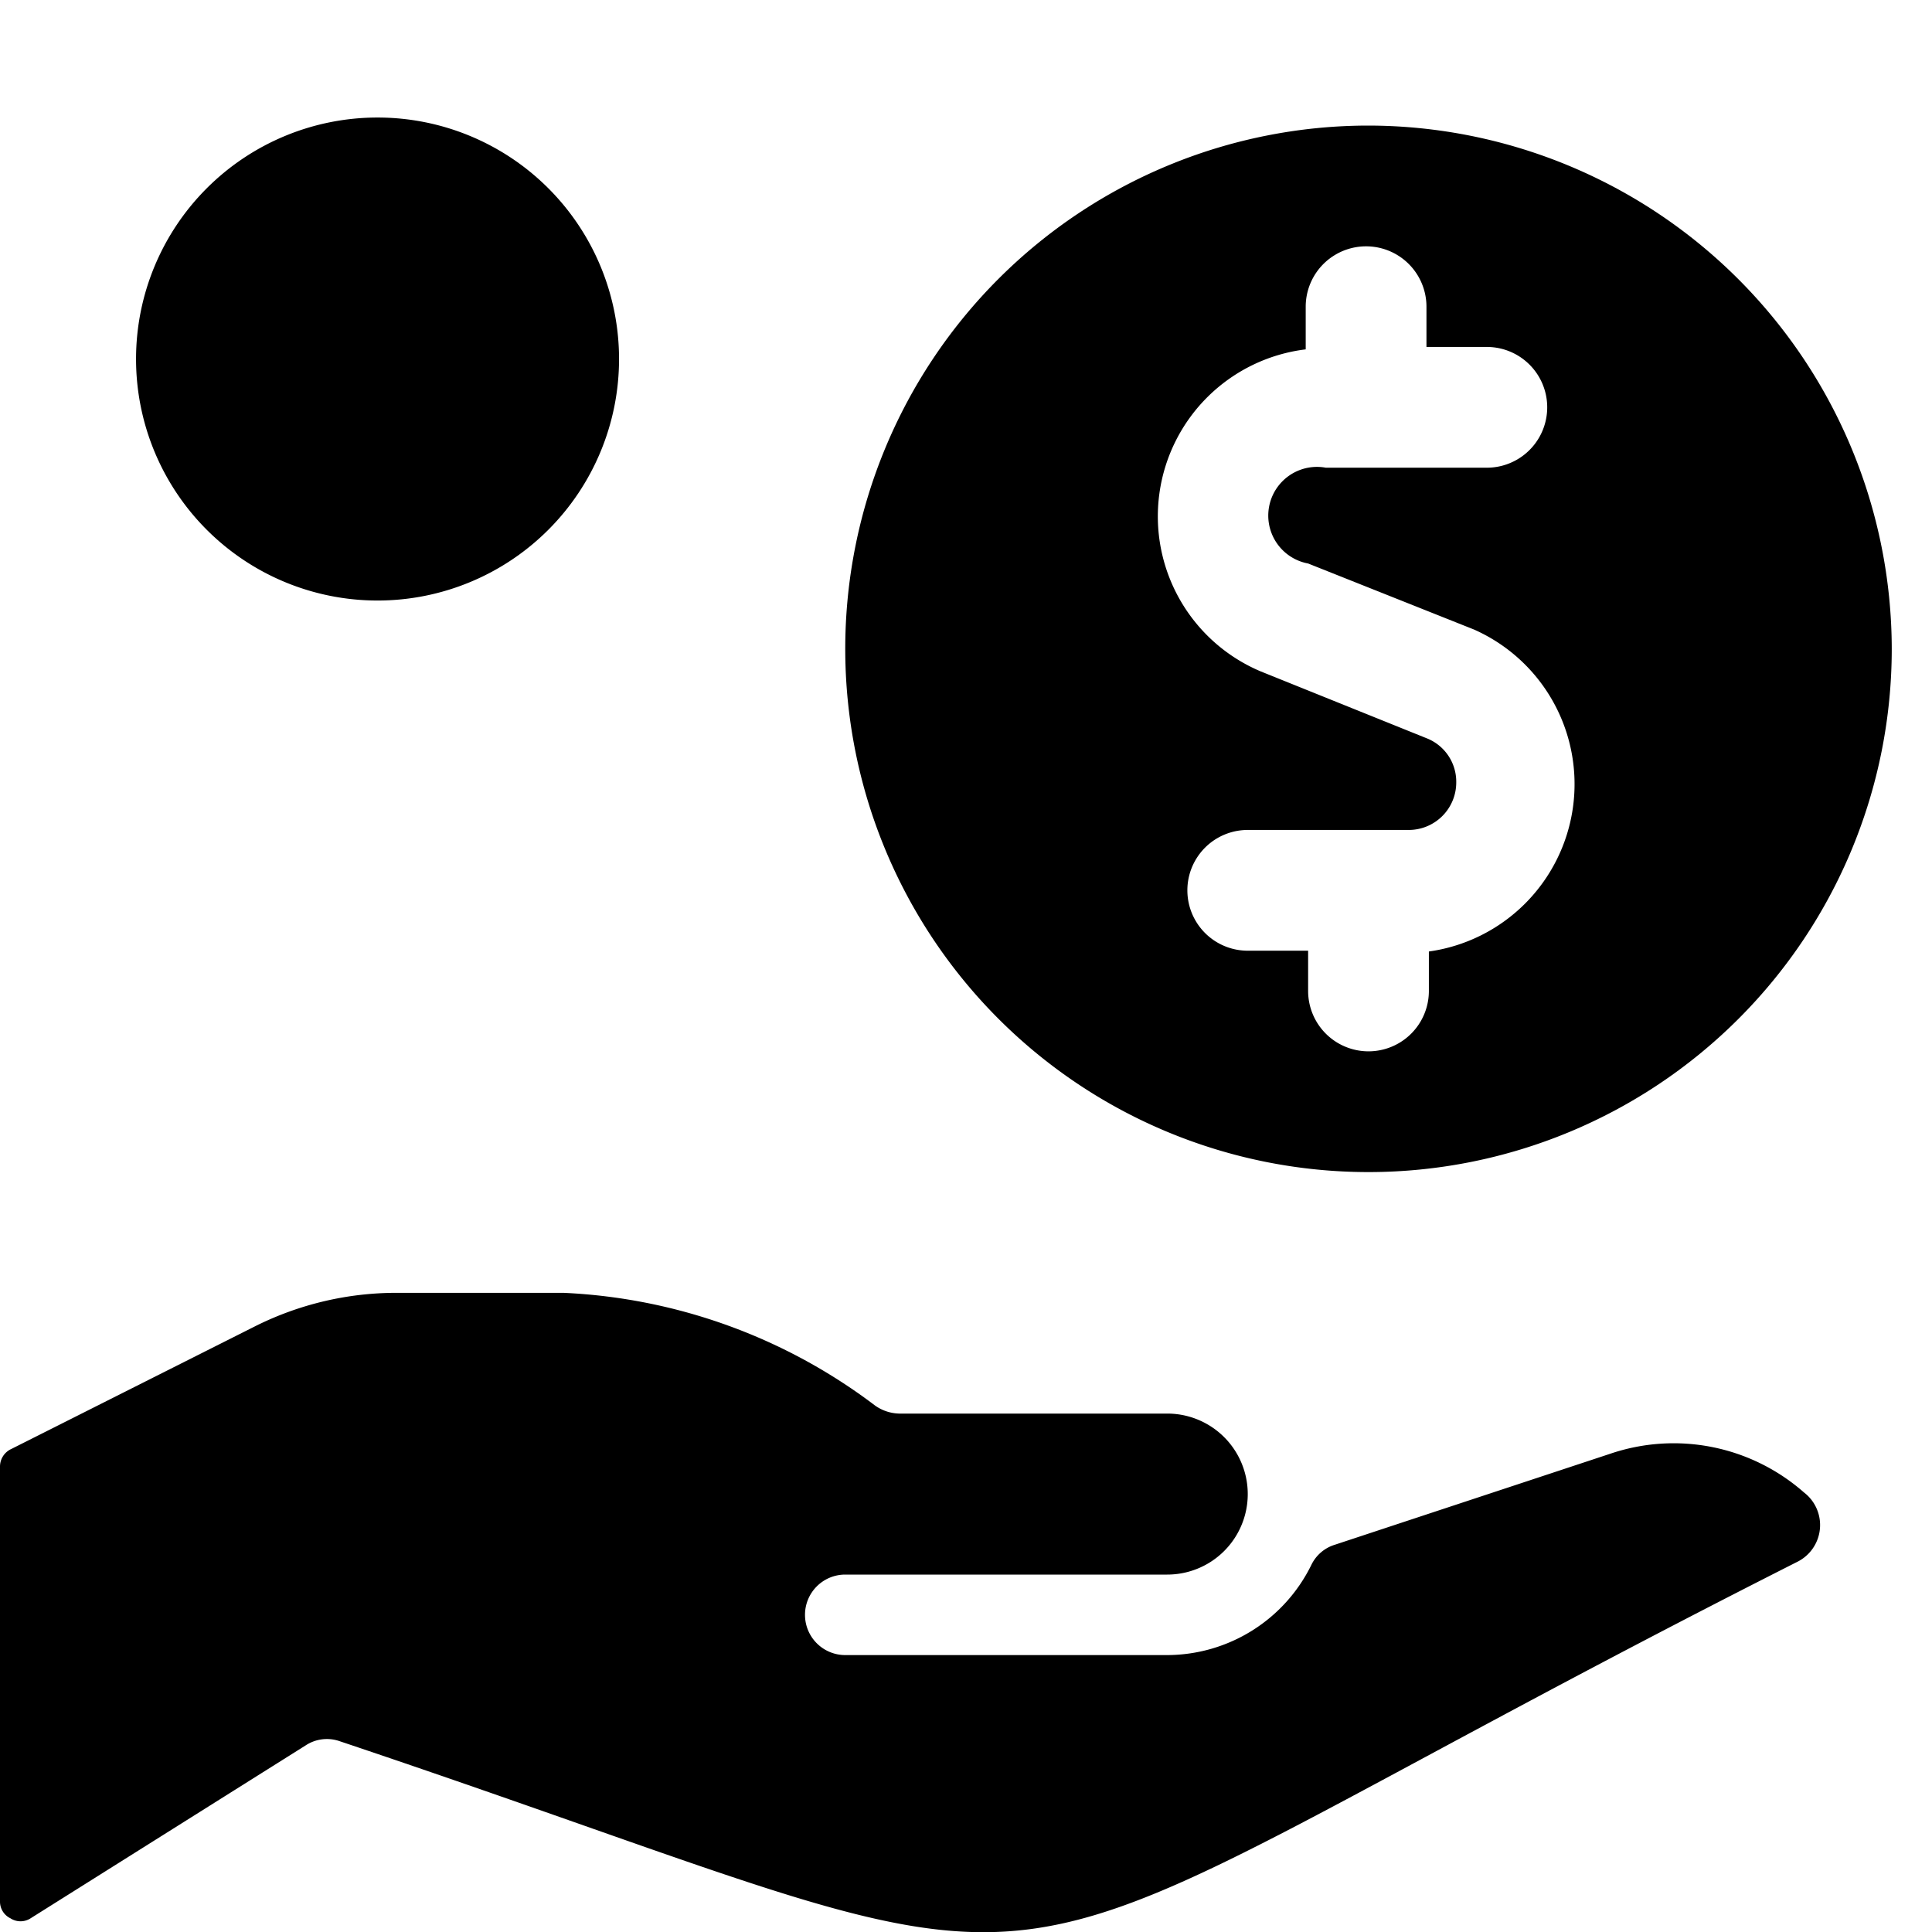 <svg xmlns="http://www.w3.org/2000/svg" viewBox="0 0 24 24"><g><path d="M1.69 4.46a3 3 0 1 0 6 0 3 3 0 1 0 -6 0" fill="#000000" stroke-width="1"></path><path d="M4.94 16.06a3.92 3.92 0 0 0 -1.78 0.42L0.14 18a0.24 0.24 0 0 0 -0.14 0.22v5.4a0.23 0.23 0 0 0 0.13 0.21 0.23 0.23 0 0 0 0.25 0l3.42 -2.15a0.48 0.48 0 0 1 0.42 -0.05c10.26 3.44 6.78 3.5 18.11 -2.23a0.51 0.51 0 0 0 0.08 -0.86 2.45 2.45 0 0 0 -2.41 -0.48l-3.42 1.13a0.48 0.48 0 0 0 -0.29 0.25 2 2 0 0 1 -1.79 1.12h-4a0.5 0.5 0 0 1 -0.5 -0.5 0.5 0.5 0 0 1 0.5 -0.5h4a1 1 0 1 0 0 -2h-3.33a0.54 0.54 0 0 1 -0.3 -0.1A6.92 6.92 0 0 0 7 16.06Z" fill="#000000" stroke-width="1"></path><path d="M17 1.56a6.5 6.5 0 1 0 6.5 6.5 6.51 6.51 0 0 0 -6.5 -6.5Zm0.75 10.24v0.51a0.75 0.75 0 1 1 -1.5 0v-0.5h-0.75a0.75 0.75 0 0 1 0 -1.5h2a0.59 0.59 0 0 0 0.59 -0.59 0.58 0.58 0 0 0 -0.37 -0.55l-2.06 -0.83a2.09 2.09 0 0 1 0.56 -4v-0.53a0.75 0.75 0 1 1 1.5 0v0.5h0.75a0.75 0.75 0 0 1 0 1.5h-2A0.59 0.59 0 0 0 16.25 7l2.06 0.82a2.1 2.1 0 0 1 -0.56 4Z" fill="#000000" stroke-width="1"></path></g></svg>
